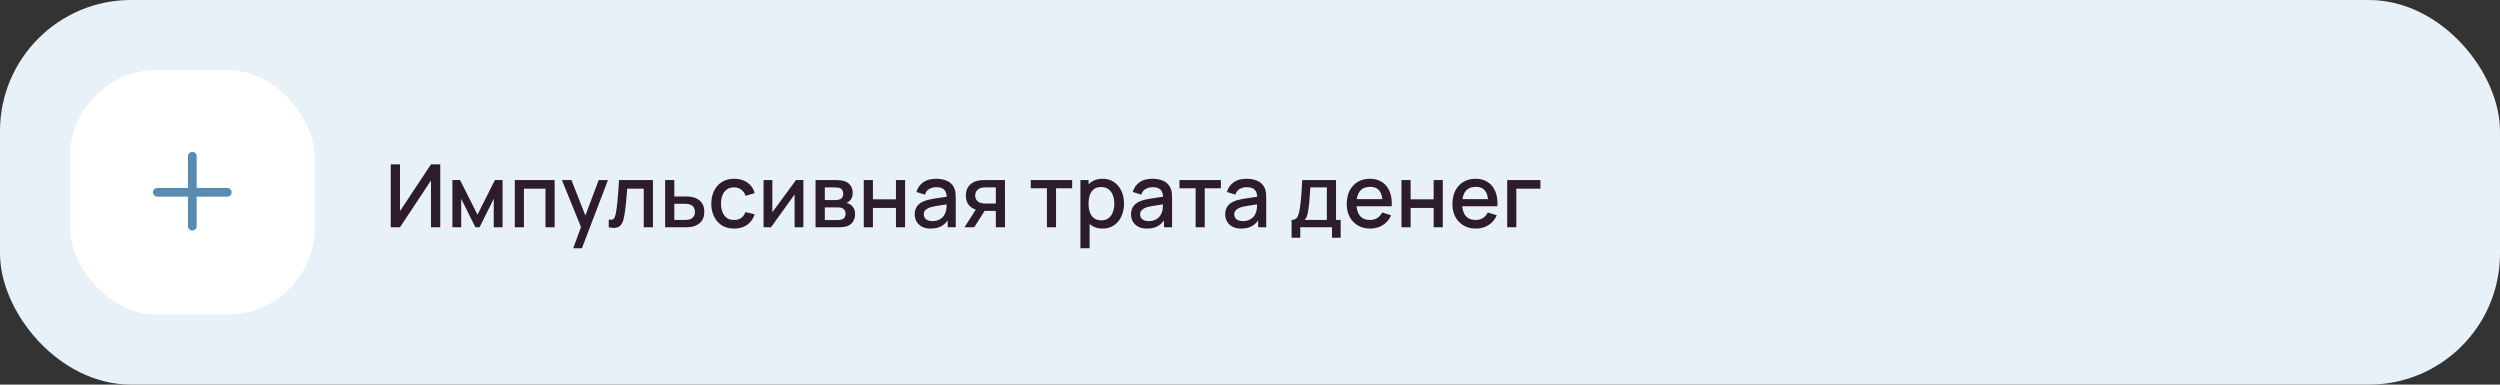 <?xml version="1.0" encoding="UTF-8"?> <svg xmlns="http://www.w3.org/2000/svg" width="572" height="88" viewBox="0 0 572 88" fill="none"><rect x="0" y="0" width="572" height="88" fill="#333333" stroke="none"/> <rect width="572" height="88" rx="30" fill="#E8F1F8"></rect> <rect x="16" y="16" width="56" height="56" rx="20" fill="white"></rect> <path fill-rule="evenodd" clip-rule="evenodd" d="M45 35.75C45 35.198 44.552 34.75 44 34.75C43.448 34.75 43 35.198 43 35.75V43H36C35.448 43 35 43.448 35 44C35 44.552 35.448 45 36 45H43V51.75C43 52.302 43.448 52.75 44 52.75C44.552 52.75 45 52.302 45 51.75V45H52C52.552 45 53 44.552 53 44C53 43.448 52.552 43 52 43H45V35.75Z" fill="#588CB3"></path> <path d="M100.73 52H98.61V41.29L91.52 52H89.4V37.6H91.52V48.3L98.61 37.6H100.73V52ZM103.511 52V41.2H105.261L109.251 49.12L113.231 41.2H114.991V52H112.971V45.48L109.721 52H108.771L105.521 45.48V52H103.511ZM117.788 52V41.2H126.898V52H124.808V43.17H119.878V52H117.788ZM131.153 56.8L133.243 51.11L133.273 52.79L128.563 41.2H130.743L134.263 50.15H133.623L136.983 41.2H139.103L133.143 56.8H131.153ZM139.279 52V50.23C139.679 50.303 139.982 50.293 140.189 50.2C140.402 50.1 140.559 49.92 140.659 49.66C140.766 49.4 140.856 49.063 140.929 48.65C141.042 48.043 141.139 47.353 141.219 46.58C141.306 45.8 141.382 44.957 141.449 44.05C141.516 43.143 141.576 42.193 141.629 41.2H149.389V52H147.289V43.17H143.509C143.469 43.697 143.422 44.257 143.369 44.85C143.322 45.437 143.269 46.02 143.209 46.6C143.149 47.18 143.086 47.723 143.019 48.23C142.952 48.737 142.882 49.17 142.809 49.53C142.676 50.25 142.479 50.823 142.219 51.25C141.966 51.67 141.606 51.94 141.139 52.06C140.672 52.187 140.052 52.167 139.279 52ZM152.183 52V41.2H154.283V44.95H156.413C156.72 44.95 157.046 44.957 157.393 44.97C157.746 44.983 158.05 45.017 158.303 45.07C158.883 45.19 159.383 45.39 159.803 45.67C160.23 45.95 160.56 46.323 160.793 46.79C161.026 47.25 161.143 47.817 161.143 48.49C161.143 49.43 160.896 50.18 160.403 50.74C159.916 51.293 159.256 51.667 158.423 51.86C158.156 51.92 157.84 51.96 157.473 51.98C157.113 51.993 156.783 52 156.483 52H152.183ZM154.283 50.32H156.603C156.77 50.32 156.96 50.313 157.173 50.3C157.386 50.287 157.583 50.257 157.763 50.21C158.083 50.117 158.37 49.927 158.623 49.64C158.876 49.353 159.003 48.97 159.003 48.49C159.003 47.997 158.876 47.603 158.623 47.31C158.376 47.017 158.063 46.827 157.683 46.74C157.503 46.693 157.32 46.663 157.133 46.65C156.946 46.637 156.77 46.63 156.603 46.63H154.283V50.32ZM167.965 52.3C166.859 52.3 165.919 52.053 165.145 51.56C164.372 51.067 163.779 50.39 163.365 49.53C162.959 48.67 162.752 47.693 162.745 46.6C162.752 45.487 162.965 44.503 163.385 43.65C163.805 42.79 164.405 42.117 165.185 41.63C165.965 41.143 166.902 40.9 167.995 40.9C169.175 40.9 170.182 41.193 171.015 41.78C171.855 42.367 172.409 43.17 172.675 44.19L170.595 44.79C170.389 44.183 170.049 43.713 169.575 43.38C169.109 43.04 168.572 42.87 167.965 42.87C167.279 42.87 166.715 43.033 166.275 43.36C165.835 43.68 165.509 44.12 165.295 44.68C165.082 45.24 164.972 45.88 164.965 46.6C164.972 47.713 165.225 48.613 165.725 49.3C166.232 49.987 166.979 50.33 167.965 50.33C168.639 50.33 169.182 50.177 169.595 49.87C170.015 49.557 170.335 49.11 170.555 48.53L172.675 49.03C172.322 50.083 171.739 50.893 170.925 51.46C170.112 52.02 169.125 52.3 167.965 52.3ZM183.813 41.2V52H181.803V44.49L176.403 52H174.703V41.2H176.713V48.56L182.123 41.2H183.813ZM186.597 52V41.2H191.347C191.66 41.2 191.974 41.22 192.287 41.26C192.6 41.293 192.877 41.343 193.117 41.41C193.664 41.563 194.13 41.87 194.517 42.33C194.904 42.783 195.097 43.39 195.097 44.15C195.097 44.583 195.03 44.95 194.897 45.25C194.764 45.543 194.58 45.797 194.347 46.01C194.24 46.103 194.127 46.187 194.007 46.26C193.887 46.333 193.767 46.39 193.647 46.43C193.894 46.47 194.137 46.557 194.377 46.69C194.744 46.883 195.044 47.163 195.277 47.53C195.517 47.89 195.637 48.373 195.637 48.98C195.637 49.707 195.46 50.317 195.107 50.81C194.754 51.297 194.254 51.63 193.607 51.81C193.354 51.883 193.067 51.933 192.747 51.96C192.434 51.987 192.12 52 191.807 52H186.597ZM188.717 50.35H191.677C191.817 50.35 191.977 50.337 192.157 50.31C192.337 50.283 192.497 50.247 192.637 50.2C192.937 50.107 193.15 49.937 193.277 49.69C193.41 49.443 193.477 49.18 193.477 48.9C193.477 48.52 193.377 48.217 193.177 47.99C192.977 47.757 192.724 47.607 192.417 47.54C192.284 47.493 192.137 47.467 191.977 47.46C191.817 47.453 191.68 47.45 191.567 47.45H188.717V50.35ZM188.717 45.77H191.057C191.25 45.77 191.447 45.76 191.647 45.74C191.847 45.713 192.02 45.67 192.167 45.61C192.427 45.51 192.62 45.343 192.747 45.11C192.874 44.87 192.937 44.61 192.937 44.33C192.937 44.023 192.867 43.75 192.727 43.51C192.587 43.27 192.377 43.103 192.097 43.01C191.904 42.943 191.68 42.907 191.427 42.9C191.18 42.887 191.024 42.88 190.957 42.88H188.717V45.77ZM197.632 52V41.2H199.722V45.61H204.992V41.2H207.082V52H204.992V47.58H199.722V52H197.632ZM212.938 52.3C212.138 52.3 211.468 52.153 210.928 51.86C210.388 51.56 209.978 51.167 209.698 50.68C209.425 50.187 209.288 49.647 209.288 49.06C209.288 48.513 209.385 48.033 209.578 47.62C209.772 47.207 210.058 46.857 210.438 46.57C210.818 46.277 211.285 46.04 211.838 45.86C212.318 45.72 212.862 45.597 213.468 45.49C214.075 45.383 214.712 45.283 215.378 45.19C216.052 45.097 216.718 45.003 217.378 44.91L216.618 45.33C216.632 44.483 216.452 43.857 216.078 43.45C215.712 43.037 215.078 42.83 214.178 42.83C213.612 42.83 213.092 42.963 212.618 43.23C212.145 43.49 211.815 43.923 211.628 44.53L209.678 43.93C209.945 43.003 210.452 42.267 211.198 41.72C211.952 41.173 212.952 40.9 214.198 40.9C215.165 40.9 216.005 41.067 216.718 41.4C217.438 41.727 217.965 42.247 218.298 42.96C218.472 43.313 218.578 43.687 218.618 44.08C218.658 44.473 218.678 44.897 218.678 45.35V52H216.828V49.53L217.188 49.85C216.742 50.677 216.172 51.293 215.478 51.7C214.792 52.1 213.945 52.3 212.938 52.3ZM213.308 50.59C213.902 50.59 214.412 50.487 214.838 50.28C215.265 50.067 215.608 49.797 215.868 49.47C216.128 49.143 216.298 48.803 216.378 48.45C216.492 48.13 216.555 47.77 216.568 47.37C216.588 46.97 216.598 46.65 216.598 46.41L217.278 46.66C216.618 46.76 216.018 46.85 215.478 46.93C214.938 47.01 214.448 47.09 214.008 47.17C213.575 47.243 213.188 47.333 212.848 47.44C212.562 47.54 212.305 47.66 212.078 47.8C211.858 47.94 211.682 48.11 211.548 48.31C211.422 48.51 211.358 48.753 211.358 49.04C211.358 49.32 211.428 49.58 211.568 49.82C211.708 50.053 211.922 50.24 212.208 50.38C212.495 50.52 212.862 50.59 213.308 50.59ZM227.845 52V48.25H225.705C225.452 48.25 225.148 48.24 224.795 48.22C224.448 48.2 224.122 48.163 223.815 48.11C223.008 47.963 222.335 47.613 221.795 47.06C221.255 46.5 220.985 45.73 220.985 44.75C220.985 43.803 221.238 43.043 221.745 42.47C222.258 41.89 222.908 41.517 223.695 41.35C224.035 41.27 224.382 41.227 224.735 41.22C225.095 41.207 225.398 41.2 225.645 41.2H229.935L229.945 52H227.845ZM220.675 52L223.405 47.73H225.615L222.905 52H220.675ZM225.525 46.57H227.845V42.88H225.525C225.378 42.88 225.198 42.887 224.985 42.9C224.772 42.913 224.565 42.95 224.365 43.01C224.158 43.07 223.958 43.177 223.765 43.33C223.578 43.483 223.425 43.68 223.305 43.92C223.185 44.153 223.125 44.423 223.125 44.73C223.125 45.19 223.255 45.57 223.515 45.87C223.775 46.163 224.085 46.357 224.445 46.45C224.638 46.503 224.832 46.537 225.025 46.55C225.218 46.563 225.385 46.57 225.525 46.57ZM239.534 52V43.08H235.844V41.2H245.314V43.08H241.624V52H239.534ZM252.283 52.3C251.249 52.3 250.383 52.05 249.683 51.55C248.983 51.043 248.453 50.36 248.093 49.5C247.733 48.64 247.553 47.67 247.553 46.59C247.553 45.51 247.729 44.54 248.083 43.68C248.443 42.82 248.969 42.143 249.663 41.65C250.363 41.15 251.223 40.9 252.243 40.9C253.256 40.9 254.129 41.15 254.863 41.65C255.603 42.143 256.173 42.82 256.573 43.68C256.973 44.533 257.173 45.503 257.173 46.59C257.173 47.67 256.973 48.643 256.573 49.51C256.179 50.37 255.616 51.05 254.883 51.55C254.156 52.05 253.289 52.3 252.283 52.3ZM247.203 56.8V41.2H249.063V48.97H249.303V56.8H247.203ZM251.993 50.41C252.659 50.41 253.209 50.24 253.643 49.9C254.083 49.56 254.409 49.103 254.623 48.53C254.843 47.95 254.953 47.303 254.953 46.59C254.953 45.883 254.843 45.243 254.623 44.67C254.409 44.097 254.079 43.64 253.633 43.3C253.186 42.96 252.616 42.79 251.923 42.79C251.269 42.79 250.729 42.95 250.303 43.27C249.883 43.59 249.569 44.037 249.363 44.61C249.163 45.183 249.063 45.843 249.063 46.59C249.063 47.337 249.163 47.997 249.363 48.57C249.563 49.143 249.879 49.593 250.313 49.92C250.746 50.247 251.306 50.41 251.993 50.41ZM262.43 52.3C261.63 52.3 260.96 52.153 260.42 51.86C259.88 51.56 259.47 51.167 259.19 50.68C258.917 50.187 258.78 49.647 258.78 49.06C258.78 48.513 258.877 48.033 259.07 47.62C259.264 47.207 259.55 46.857 259.93 46.57C260.31 46.277 260.777 46.04 261.33 45.86C261.81 45.72 262.354 45.597 262.96 45.49C263.567 45.383 264.204 45.283 264.87 45.19C265.544 45.097 266.21 45.003 266.87 44.91L266.11 45.33C266.124 44.483 265.944 43.857 265.57 43.45C265.204 43.037 264.57 42.83 263.67 42.83C263.104 42.83 262.584 42.963 262.11 43.23C261.637 43.49 261.307 43.923 261.12 44.53L259.17 43.93C259.437 43.003 259.944 42.267 260.69 41.72C261.444 41.173 262.444 40.9 263.69 40.9C264.657 40.9 265.497 41.067 266.21 41.4C266.93 41.727 267.457 42.247 267.79 42.96C267.964 43.313 268.07 43.687 268.11 44.08C268.15 44.473 268.17 44.897 268.17 45.35V52H266.32V49.53L266.68 49.85C266.234 50.677 265.664 51.293 264.97 51.7C264.284 52.1 263.437 52.3 262.43 52.3ZM262.8 50.59C263.394 50.59 263.904 50.487 264.33 50.28C264.757 50.067 265.1 49.797 265.36 49.47C265.62 49.143 265.79 48.803 265.87 48.45C265.984 48.13 266.047 47.77 266.06 47.37C266.08 46.97 266.09 46.65 266.09 46.41L266.77 46.66C266.11 46.76 265.51 46.85 264.97 46.93C264.43 47.01 263.94 47.09 263.5 47.17C263.067 47.243 262.68 47.333 262.34 47.44C262.054 47.54 261.797 47.66 261.57 47.8C261.35 47.94 261.174 48.11 261.04 48.31C260.914 48.51 260.85 48.753 260.85 49.04C260.85 49.32 260.92 49.58 261.06 49.82C261.2 50.053 261.414 50.24 261.7 50.38C261.987 50.52 262.354 50.59 262.8 50.59ZM273.557 52V43.08H269.867V41.2H279.337V43.08H275.647V52H273.557ZM283.973 52.3C283.173 52.3 282.503 52.153 281.963 51.86C281.423 51.56 281.013 51.167 280.733 50.68C280.46 50.187 280.323 49.647 280.323 49.06C280.323 48.513 280.42 48.033 280.613 47.62C280.807 47.207 281.093 46.857 281.473 46.57C281.853 46.277 282.32 46.04 282.873 45.86C283.353 45.72 283.897 45.597 284.503 45.49C285.11 45.383 285.747 45.283 286.413 45.19C287.087 45.097 287.753 45.003 288.413 44.91L287.653 45.33C287.667 44.483 287.487 43.857 287.113 43.45C286.747 43.037 286.113 42.83 285.213 42.83C284.647 42.83 284.127 42.963 283.653 43.23C283.18 43.49 282.85 43.923 282.663 44.53L280.713 43.93C280.98 43.003 281.487 42.267 282.233 41.72C282.987 41.173 283.987 40.9 285.233 40.9C286.2 40.9 287.04 41.067 287.753 41.4C288.473 41.727 289 42.247 289.333 42.96C289.507 43.313 289.613 43.687 289.653 44.08C289.693 44.473 289.713 44.897 289.713 45.35V52H287.863V49.53L288.223 49.85C287.777 50.677 287.207 51.293 286.513 51.7C285.827 52.1 284.98 52.3 283.973 52.3ZM284.343 50.59C284.937 50.59 285.447 50.487 285.873 50.28C286.3 50.067 286.643 49.797 286.903 49.47C287.163 49.143 287.333 48.803 287.413 48.45C287.527 48.13 287.59 47.77 287.603 47.37C287.623 46.97 287.633 46.65 287.633 46.41L288.313 46.66C287.653 46.76 287.053 46.85 286.513 46.93C285.973 47.01 285.483 47.09 285.043 47.17C284.61 47.243 284.223 47.333 283.883 47.44C283.597 47.54 283.34 47.66 283.113 47.8C282.893 47.94 282.717 48.11 282.583 48.31C282.457 48.51 282.393 48.753 282.393 49.04C282.393 49.32 282.463 49.58 282.603 49.82C282.743 50.053 282.957 50.24 283.243 50.38C283.53 50.52 283.897 50.59 284.343 50.59ZM295.514 54.4V50.32C296.107 50.32 296.531 50.123 296.784 49.73C297.044 49.33 297.251 48.653 297.404 47.7C297.497 47.12 297.574 46.503 297.634 45.85C297.701 45.197 297.757 44.49 297.804 43.73C297.851 42.963 297.897 42.12 297.944 41.2H305.684V50.32H306.744V54.4H304.764V52H297.504V54.4H295.514ZM298.504 50.32H303.584V42.88H299.804C299.777 43.32 299.747 43.773 299.714 44.24C299.687 44.707 299.654 45.17 299.614 45.63C299.581 46.09 299.541 46.53 299.494 46.95C299.447 47.37 299.394 47.75 299.334 48.09C299.254 48.617 299.157 49.057 299.044 49.41C298.937 49.763 298.757 50.067 298.504 50.32ZM313.526 52.3C312.453 52.3 311.509 52.067 310.696 51.6C309.889 51.127 309.259 50.47 308.806 49.63C308.359 48.783 308.136 47.803 308.136 46.69C308.136 45.51 308.356 44.487 308.796 43.62C309.243 42.753 309.863 42.083 310.656 41.61C311.449 41.137 312.373 40.9 313.426 40.9C314.526 40.9 315.463 41.157 316.236 41.67C317.009 42.177 317.586 42.9 317.966 43.84C318.353 44.78 318.506 45.897 318.426 47.19H316.336V46.43C316.323 45.177 316.083 44.25 315.616 43.65C315.156 43.05 314.453 42.75 313.506 42.75C312.459 42.75 311.673 43.08 311.146 43.74C310.619 44.4 310.356 45.353 310.356 46.6C310.356 47.787 310.619 48.707 311.146 49.36C311.673 50.007 312.433 50.33 313.426 50.33C314.079 50.33 314.643 50.183 315.116 49.89C315.596 49.59 315.969 49.163 316.236 48.61L318.286 49.26C317.866 50.227 317.229 50.977 316.376 51.51C315.523 52.037 314.573 52.3 313.526 52.3ZM309.676 47.19V45.56H317.386V47.19H309.676ZM320.66 52V41.2H322.75V45.61H328.02V41.2H330.11V52H328.02V47.58H322.75V52H320.66ZM337.706 52.3C336.632 52.3 335.689 52.067 334.876 51.6C334.069 51.127 333.439 50.47 332.986 49.63C332.539 48.783 332.316 47.803 332.316 46.69C332.316 45.51 332.536 44.487 332.976 43.62C333.422 42.753 334.042 42.083 334.836 41.61C335.629 41.137 336.552 40.9 337.606 40.9C338.706 40.9 339.642 41.157 340.416 41.67C341.189 42.177 341.766 42.9 342.146 43.84C342.532 44.78 342.686 45.897 342.606 47.19H340.516V46.43C340.502 45.177 340.262 44.25 339.796 43.65C339.336 43.05 338.632 42.75 337.686 42.75C336.639 42.75 335.852 43.08 335.326 43.74C334.799 44.4 334.536 45.353 334.536 46.6C334.536 47.787 334.799 48.707 335.326 49.36C335.852 50.007 336.612 50.33 337.606 50.33C338.259 50.33 338.822 50.183 339.296 49.89C339.776 49.59 340.149 49.163 340.416 48.61L342.466 49.26C342.046 50.227 341.409 50.977 340.556 51.51C339.702 52.037 338.752 52.3 337.706 52.3ZM333.856 47.19V45.56H341.566V47.19H333.856ZM344.849 52V41.2H352.449V43.17H346.939V52H344.849Z" fill="#2D1C2D"></path> </svg> 